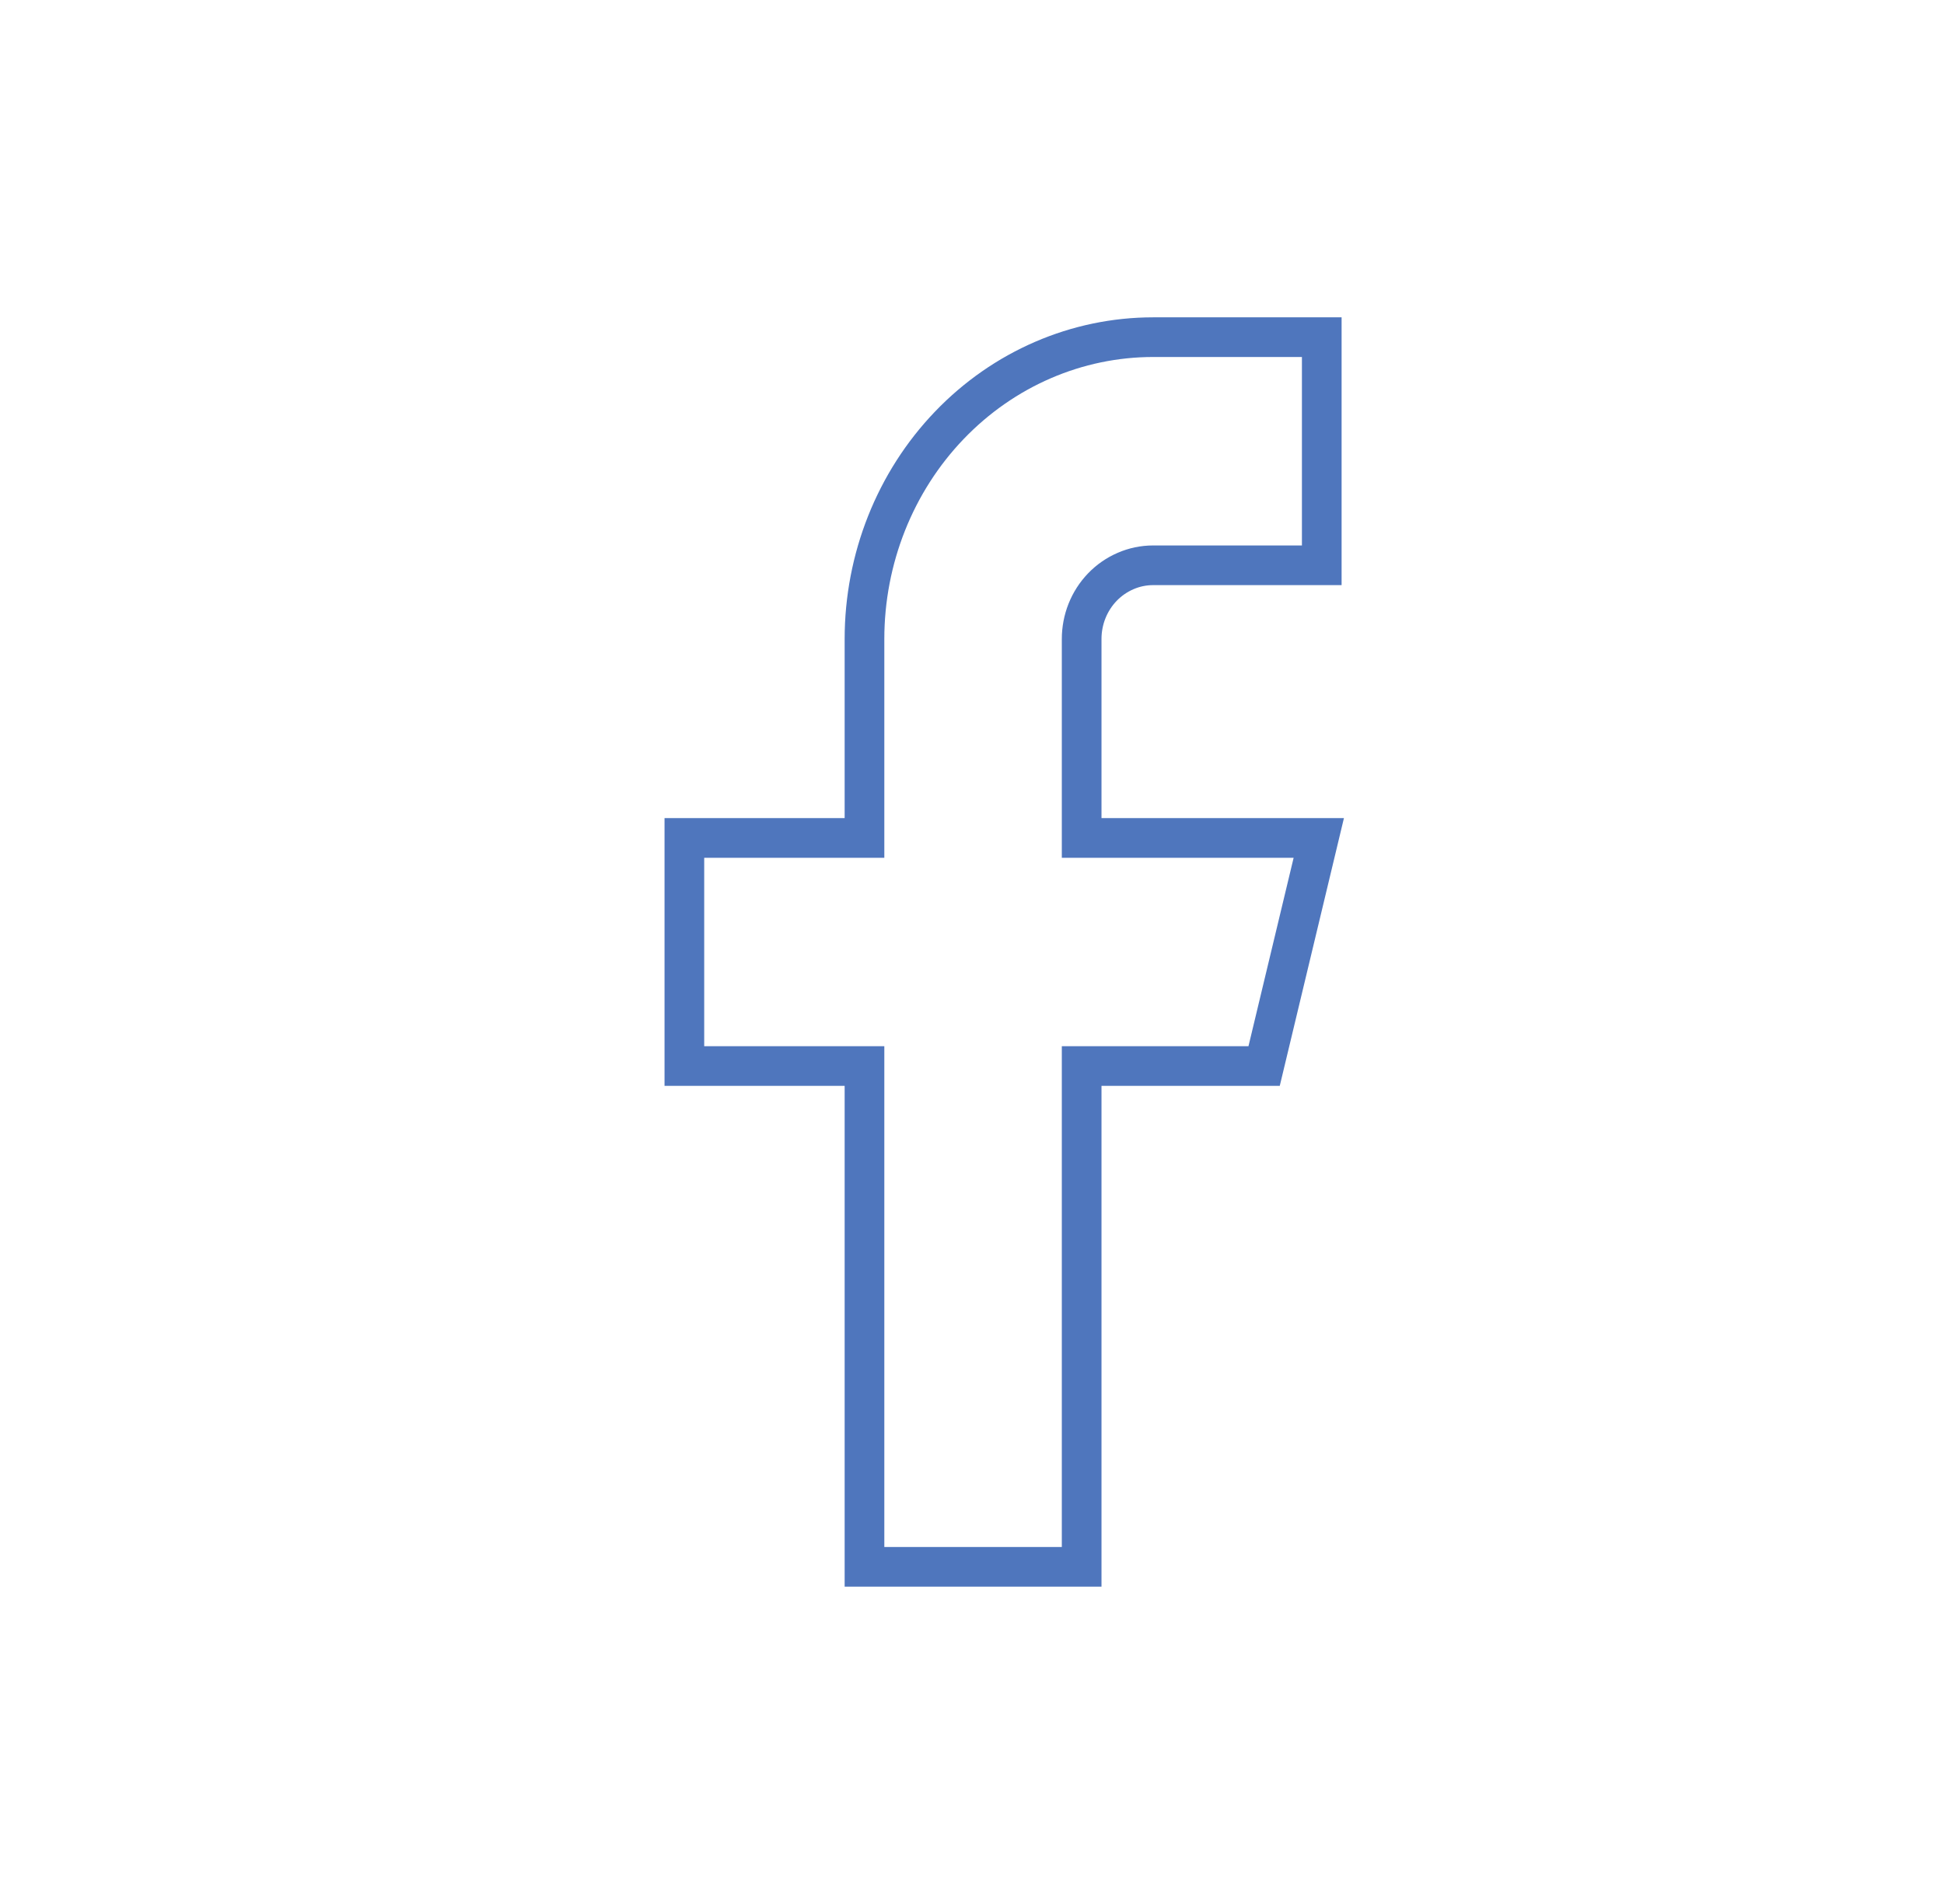 <svg width="49" height="48" viewBox="0 0 49 48" fill="none" xmlns="http://www.w3.org/2000/svg">
<path d="M29.066 8.5H33.316V14.251H29.066C28.827 14.251 28.59 14.3 28.37 14.396C28.15 14.491 27.951 14.629 27.784 14.803C27.618 14.976 27.487 15.181 27.398 15.405C27.309 15.629 27.264 15.868 27.264 16.109V21.125H33.241L31.863 26.875H27.264V39.5H21.79V26.875H17.25V21.125H21.79V16.109C21.79 14.085 22.562 12.147 23.929 10.722C25.295 9.297 27.143 8.5 29.066 8.5Z" stroke="#4F76BD"/>
</svg>
